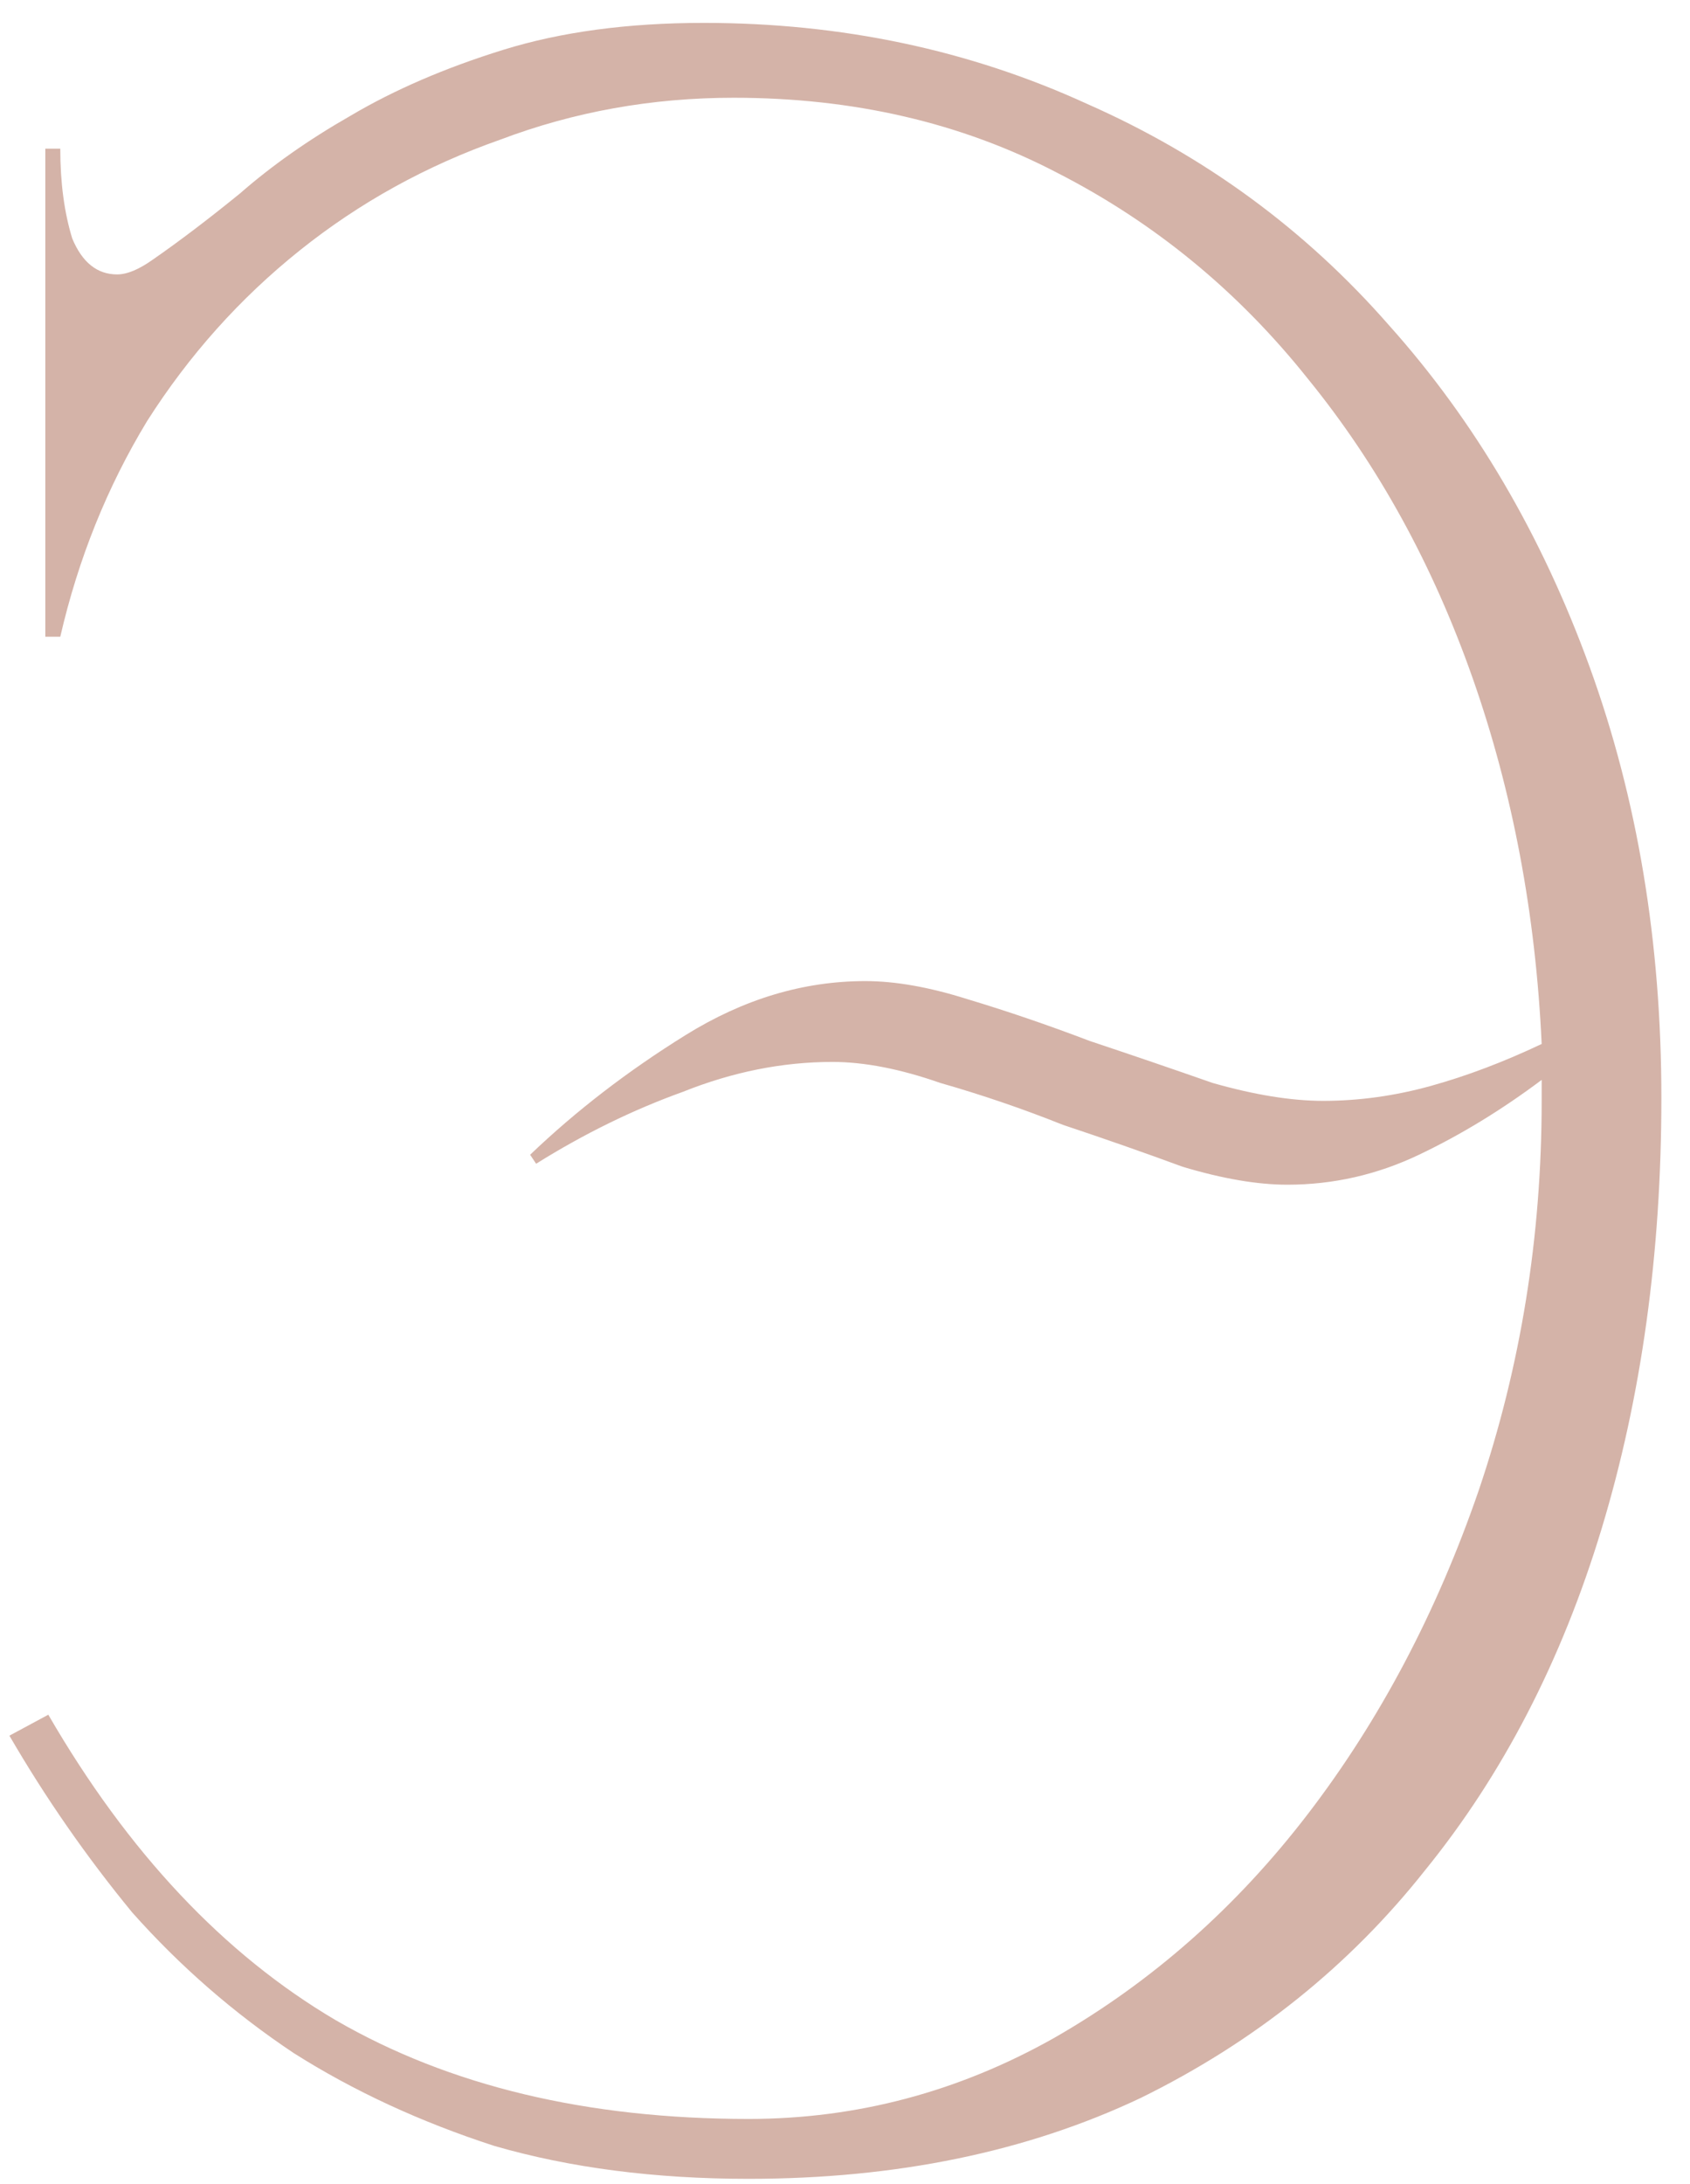 <?xml version="1.0" encoding="UTF-8"?> <svg xmlns="http://www.w3.org/2000/svg" width="48" height="62" viewBox="0 0 48 62" fill="none"><path d="M37.582 31.25C38.602 31.25 39.622 31.108 40.642 30.825C41.662 30.542 42.71 30.145 43.787 29.635C43.617 25.952 42.965 22.495 41.832 19.265C40.698 16.035 39.14 13.202 37.157 10.765C35.173 8.272 32.793 6.317 30.017 4.9C27.297 3.483 24.237 2.775 20.837 2.775C18.513 2.775 16.303 3.172 14.207 3.965C12.11 4.702 10.212 5.75 8.512 7.11C6.812 8.47 5.367 10.085 4.177 11.955C3.043 13.825 2.222 15.865 1.712 18.075H1.287V4.22H1.712C1.712 5.183 1.825 6.033 2.052 6.77C2.335 7.45 2.76 7.79 3.327 7.79C3.61 7.79 3.95 7.648 4.347 7.365C5.083 6.855 5.905 6.232 6.812 5.495C7.718 4.702 8.767 3.965 9.957 3.285C11.203 2.548 12.648 1.925 14.292 1.415C15.935 0.905 17.833 0.65 19.987 0.65C23.897 0.65 27.523 1.415 30.867 2.945C34.21 4.418 37.072 6.515 39.452 9.235C41.888 11.955 43.787 15.185 45.147 18.925C46.507 22.665 47.187 26.745 47.187 31.165C47.187 35.585 46.62 39.665 45.487 43.405C44.353 47.145 42.682 50.375 40.472 53.095C38.318 55.815 35.627 57.968 32.397 59.555C29.167 61.085 25.455 61.85 21.262 61.85C18.598 61.85 16.19 61.538 14.037 60.915C11.94 60.235 10.042 59.357 8.342 58.28C6.642 57.147 5.112 55.815 3.752 54.285C2.448 52.698 1.287 51.027 0.267 49.27L1.372 48.675C3.638 52.585 6.358 55.475 9.532 57.345C12.762 59.215 16.672 60.15 21.262 60.15C24.322 60.15 27.212 59.385 29.932 57.855C32.708 56.268 35.117 54.143 37.157 51.48C39.197 48.817 40.812 45.757 42.002 42.3C43.192 38.787 43.787 35.103 43.787 31.25V30.655C42.653 31.505 41.492 32.213 40.302 32.78C39.112 33.347 37.865 33.63 36.562 33.63C35.712 33.63 34.72 33.46 33.587 33.12C32.51 32.723 31.377 32.327 30.187 31.93C29.053 31.477 27.892 31.08 26.702 30.74C25.568 30.343 24.548 30.145 23.642 30.145C22.225 30.145 20.808 30.428 19.392 30.995C17.975 31.505 16.587 32.185 15.227 33.035L15.057 32.78C16.36 31.533 17.833 30.4 19.477 29.38C21.12 28.36 22.82 27.85 24.577 27.85C25.427 27.85 26.39 28.02 27.467 28.36C28.6 28.7 29.762 29.097 30.952 29.55C32.142 29.947 33.303 30.343 34.437 30.74C35.627 31.08 36.675 31.25 37.582 31.25Z" fill="#D4B3A8"></path></svg> 
